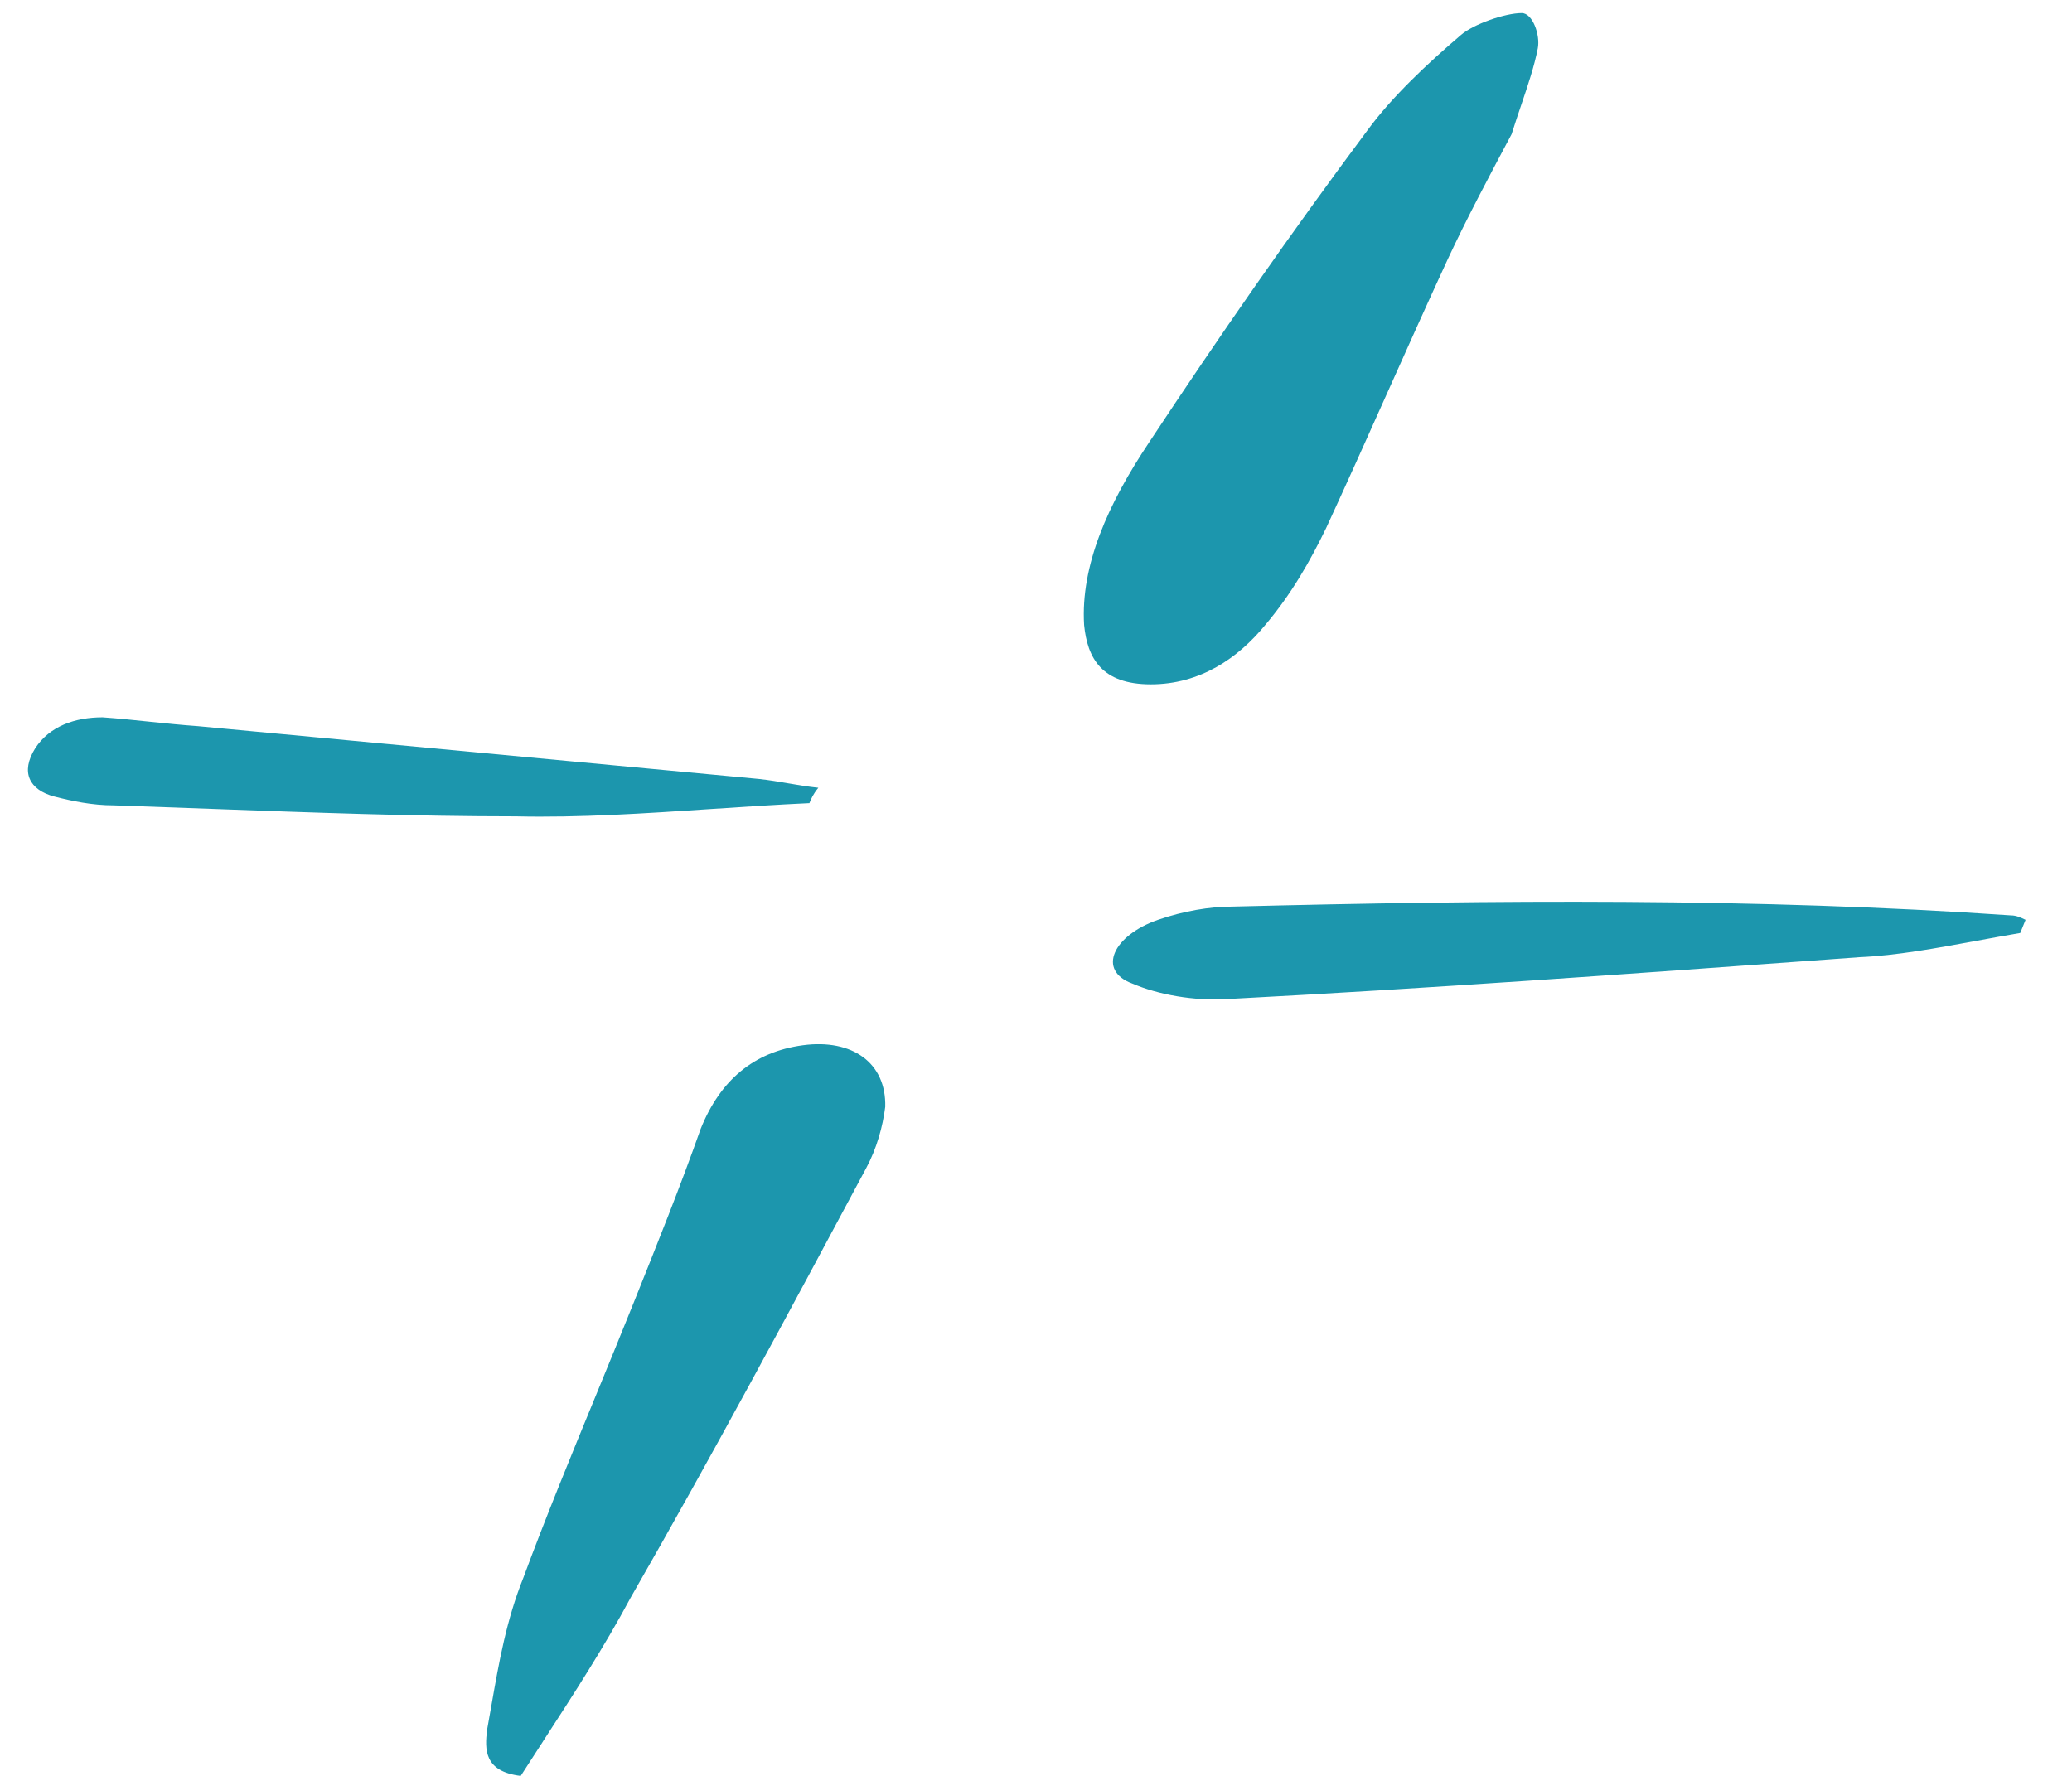<svg width="42" height="36" viewBox="0 0 42 36" fill="none" xmlns="http://www.w3.org/2000/svg">
<path fill-rule="evenodd" clip-rule="evenodd" d="M29.343 5.262C29.738 4.414 30.19 3.567 30.641 2.719C30.703 2.521 30.768 2.328 30.832 2.139C30.97 1.732 31.101 1.345 31.172 0.979C31.224 0.712 31.069 0.265 30.846 0.265C30.512 0.265 29.866 0.488 29.61 0.712C28.932 1.291 28.218 1.961 27.727 2.63C26.163 4.727 24.709 6.823 23.294 8.965C22.459 10.214 21.902 11.463 21.975 12.668C22.041 13.337 22.327 13.872 23.328 13.872C24.33 13.872 25.101 13.337 25.648 12.668C26.177 12.043 26.557 11.374 26.881 10.705C27.303 9.79 27.708 8.887 28.112 7.983C28.516 7.08 28.92 6.177 29.343 5.262ZM9.874 35.063C9.824 35.465 9.812 35.911 10.555 36C10.704 35.768 10.856 35.534 11.009 35.298L11.009 35.297C11.62 34.355 12.25 33.385 12.784 32.386C14.448 29.487 16.001 26.587 17.554 23.687C17.771 23.285 17.894 22.839 17.944 22.438C17.968 21.546 17.275 21.055 16.275 21.189C15.275 21.323 14.597 21.902 14.203 22.884C13.794 24.044 13.31 25.248 12.845 26.408C12.594 27.034 12.336 27.661 12.08 28.285L12.08 28.285L12.08 28.285C11.568 29.529 11.059 30.767 10.608 31.985C10.265 32.84 10.115 33.695 9.965 34.55C9.935 34.721 9.905 34.892 9.874 35.063ZM40.951 18.913C40.662 18.962 40.366 19.016 40.069 19.071C39.261 19.22 38.438 19.372 37.694 19.404L37.143 19.444C33.032 19.743 28.969 20.038 24.887 20.252C24.201 20.296 23.476 20.163 22.953 19.939C22.226 19.672 22.568 18.958 23.473 18.646C23.989 18.467 24.526 18.378 24.971 18.378C30.312 18.244 35.617 18.2 40.761 18.556C40.872 18.556 40.965 18.601 41.059 18.646L40.951 18.913ZM14.412 16.4C15.079 16.356 15.746 16.311 16.407 16.281C16.443 16.192 16.479 16.103 16.588 15.969C16.374 15.947 16.179 15.913 15.984 15.88C15.789 15.846 15.593 15.813 15.38 15.79C13.476 15.612 11.585 15.434 9.695 15.255C7.805 15.077 5.915 14.898 4.011 14.72C3.686 14.697 3.365 14.664 3.045 14.631C2.724 14.597 2.404 14.564 2.079 14.541C1.522 14.541 1.006 14.72 0.715 15.166C0.407 15.657 0.598 16.014 1.101 16.147C1.454 16.237 1.864 16.326 2.309 16.326C2.966 16.348 3.626 16.372 4.287 16.397C6.333 16.473 8.395 16.549 10.456 16.549C11.743 16.579 13.077 16.489 14.412 16.4Z" fill="#1C96AD"/>
</svg>
